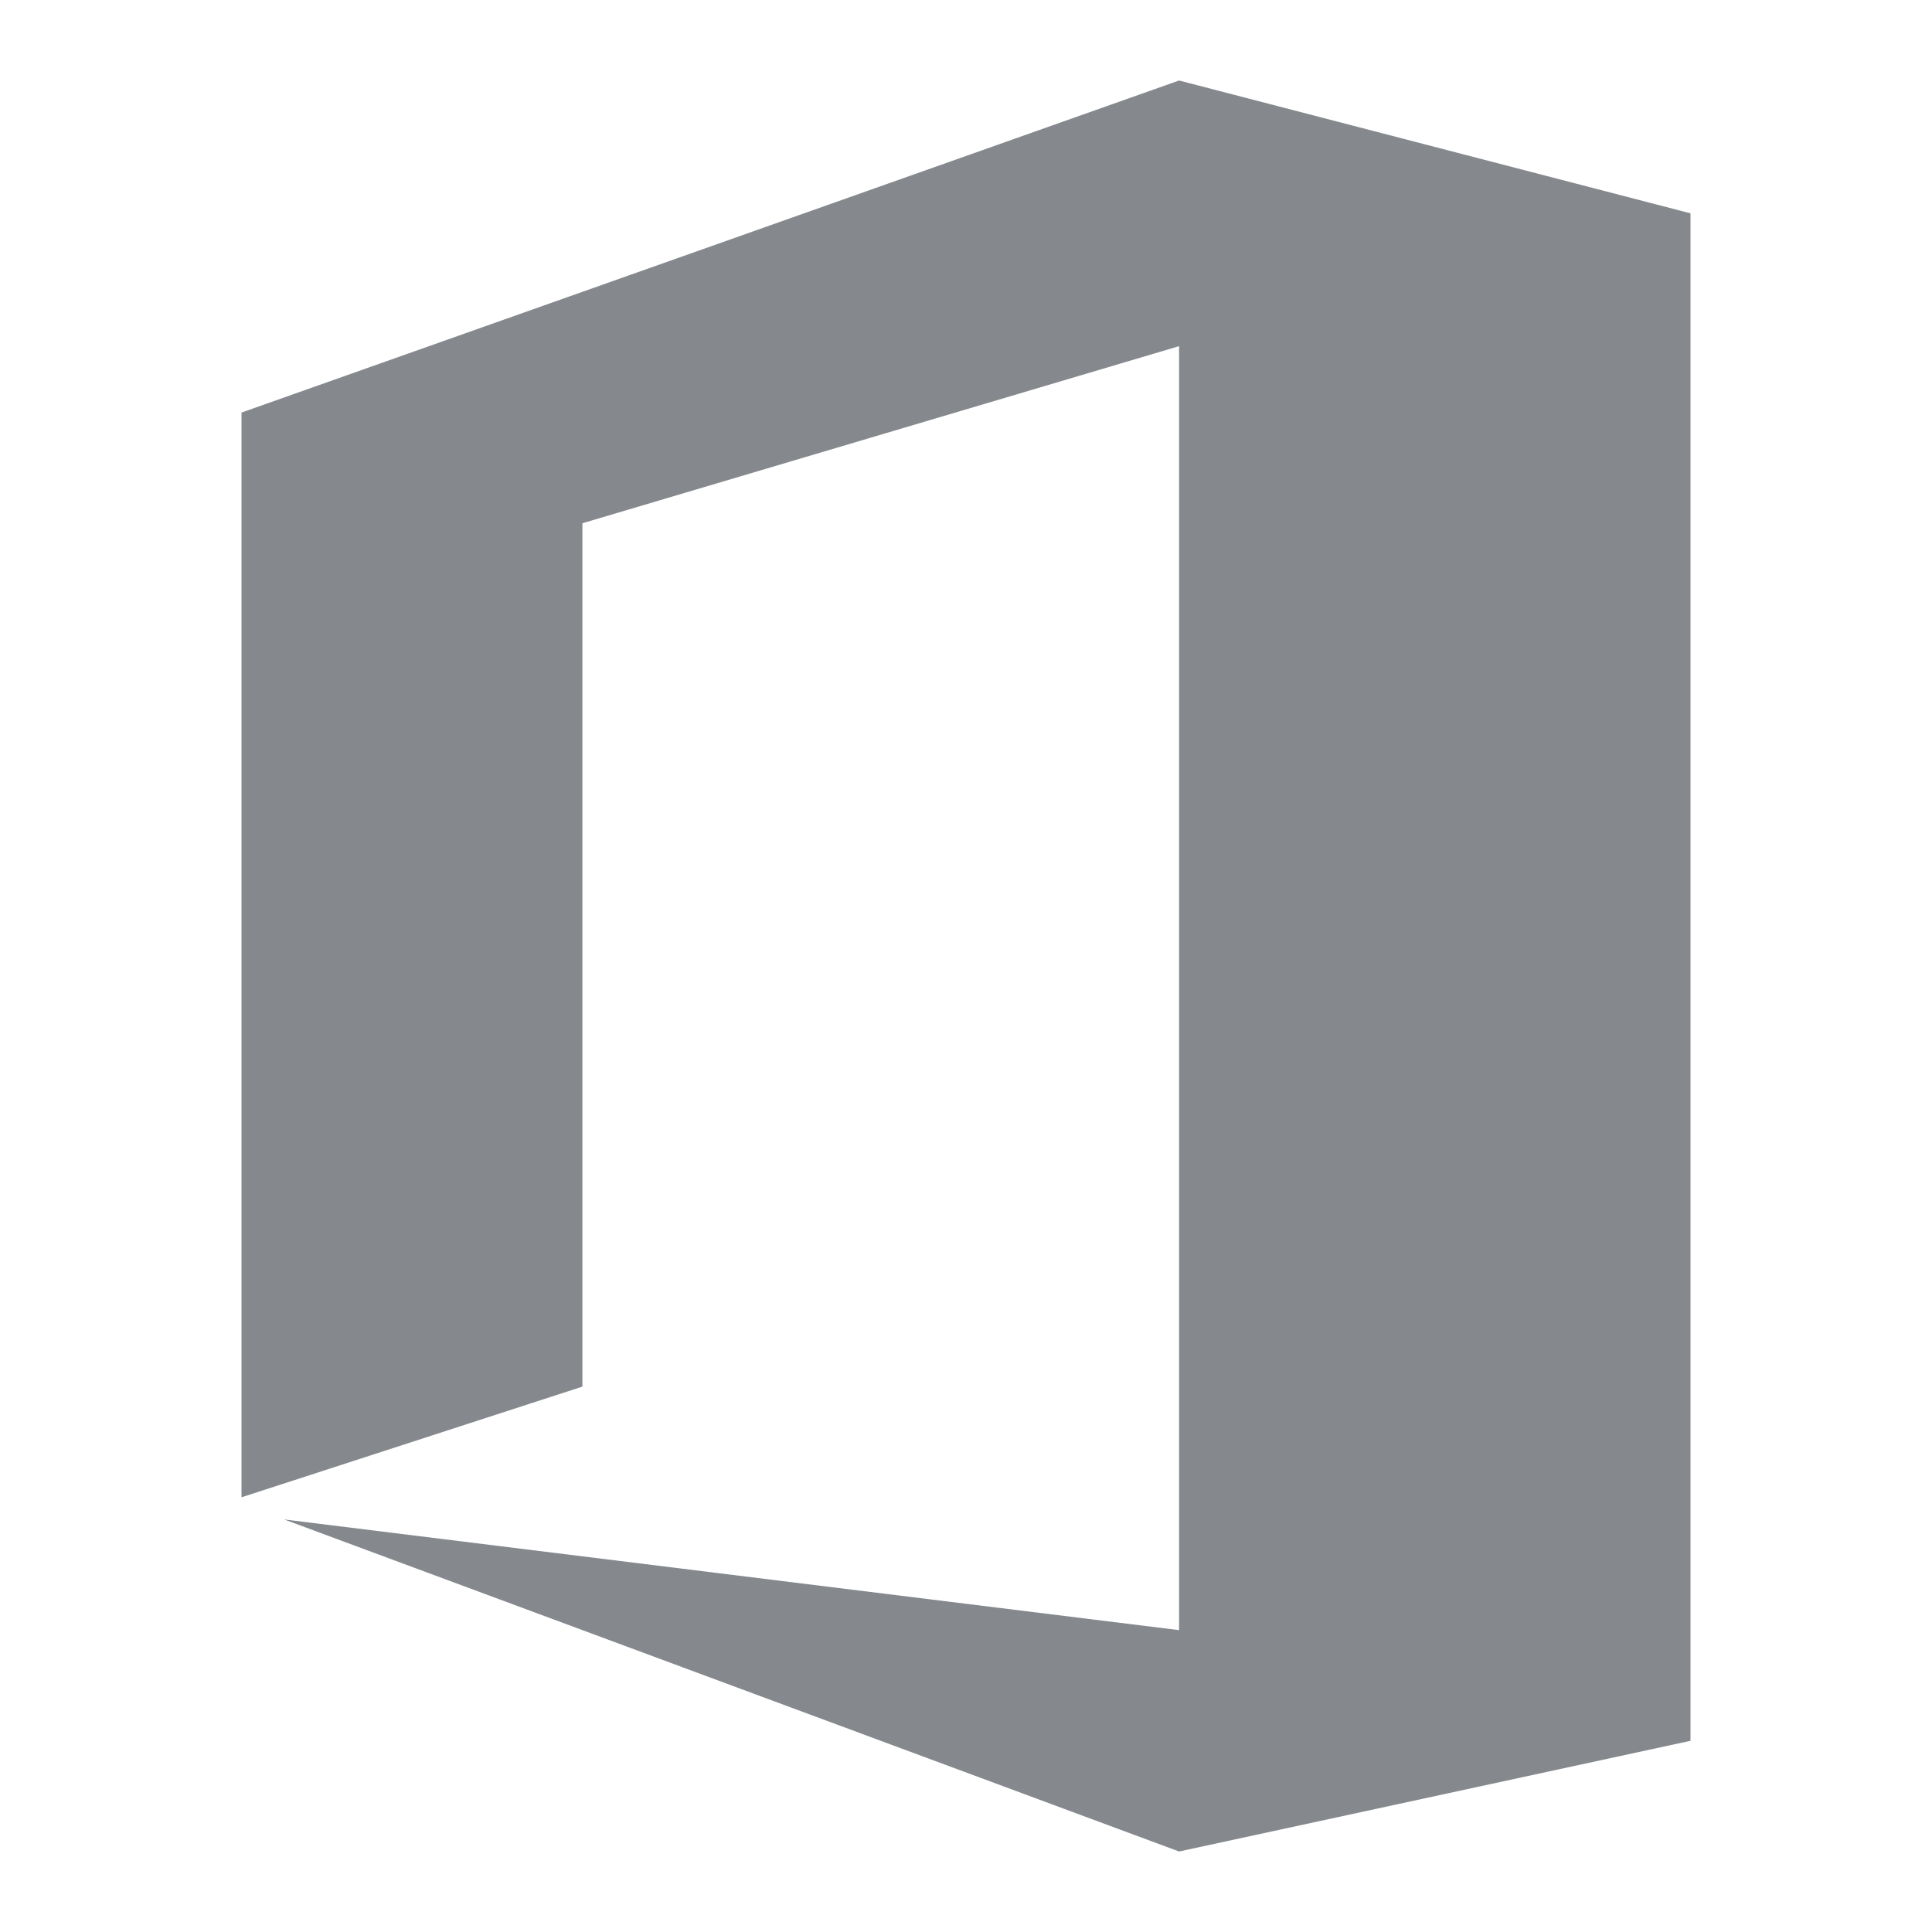 <svg width="24" height="24" viewBox="0 0 24 24" fill="none" xmlns="http://www.w3.org/2000/svg">
<path d="M3 18.6L7.235 17.225V6.5L14.647 4.3V20.25L3.529 18.875L14.647 23L21 21.625V2.65L14.647 1L3 5.125V18.6Z" fill="#85898D"/>
</svg>
